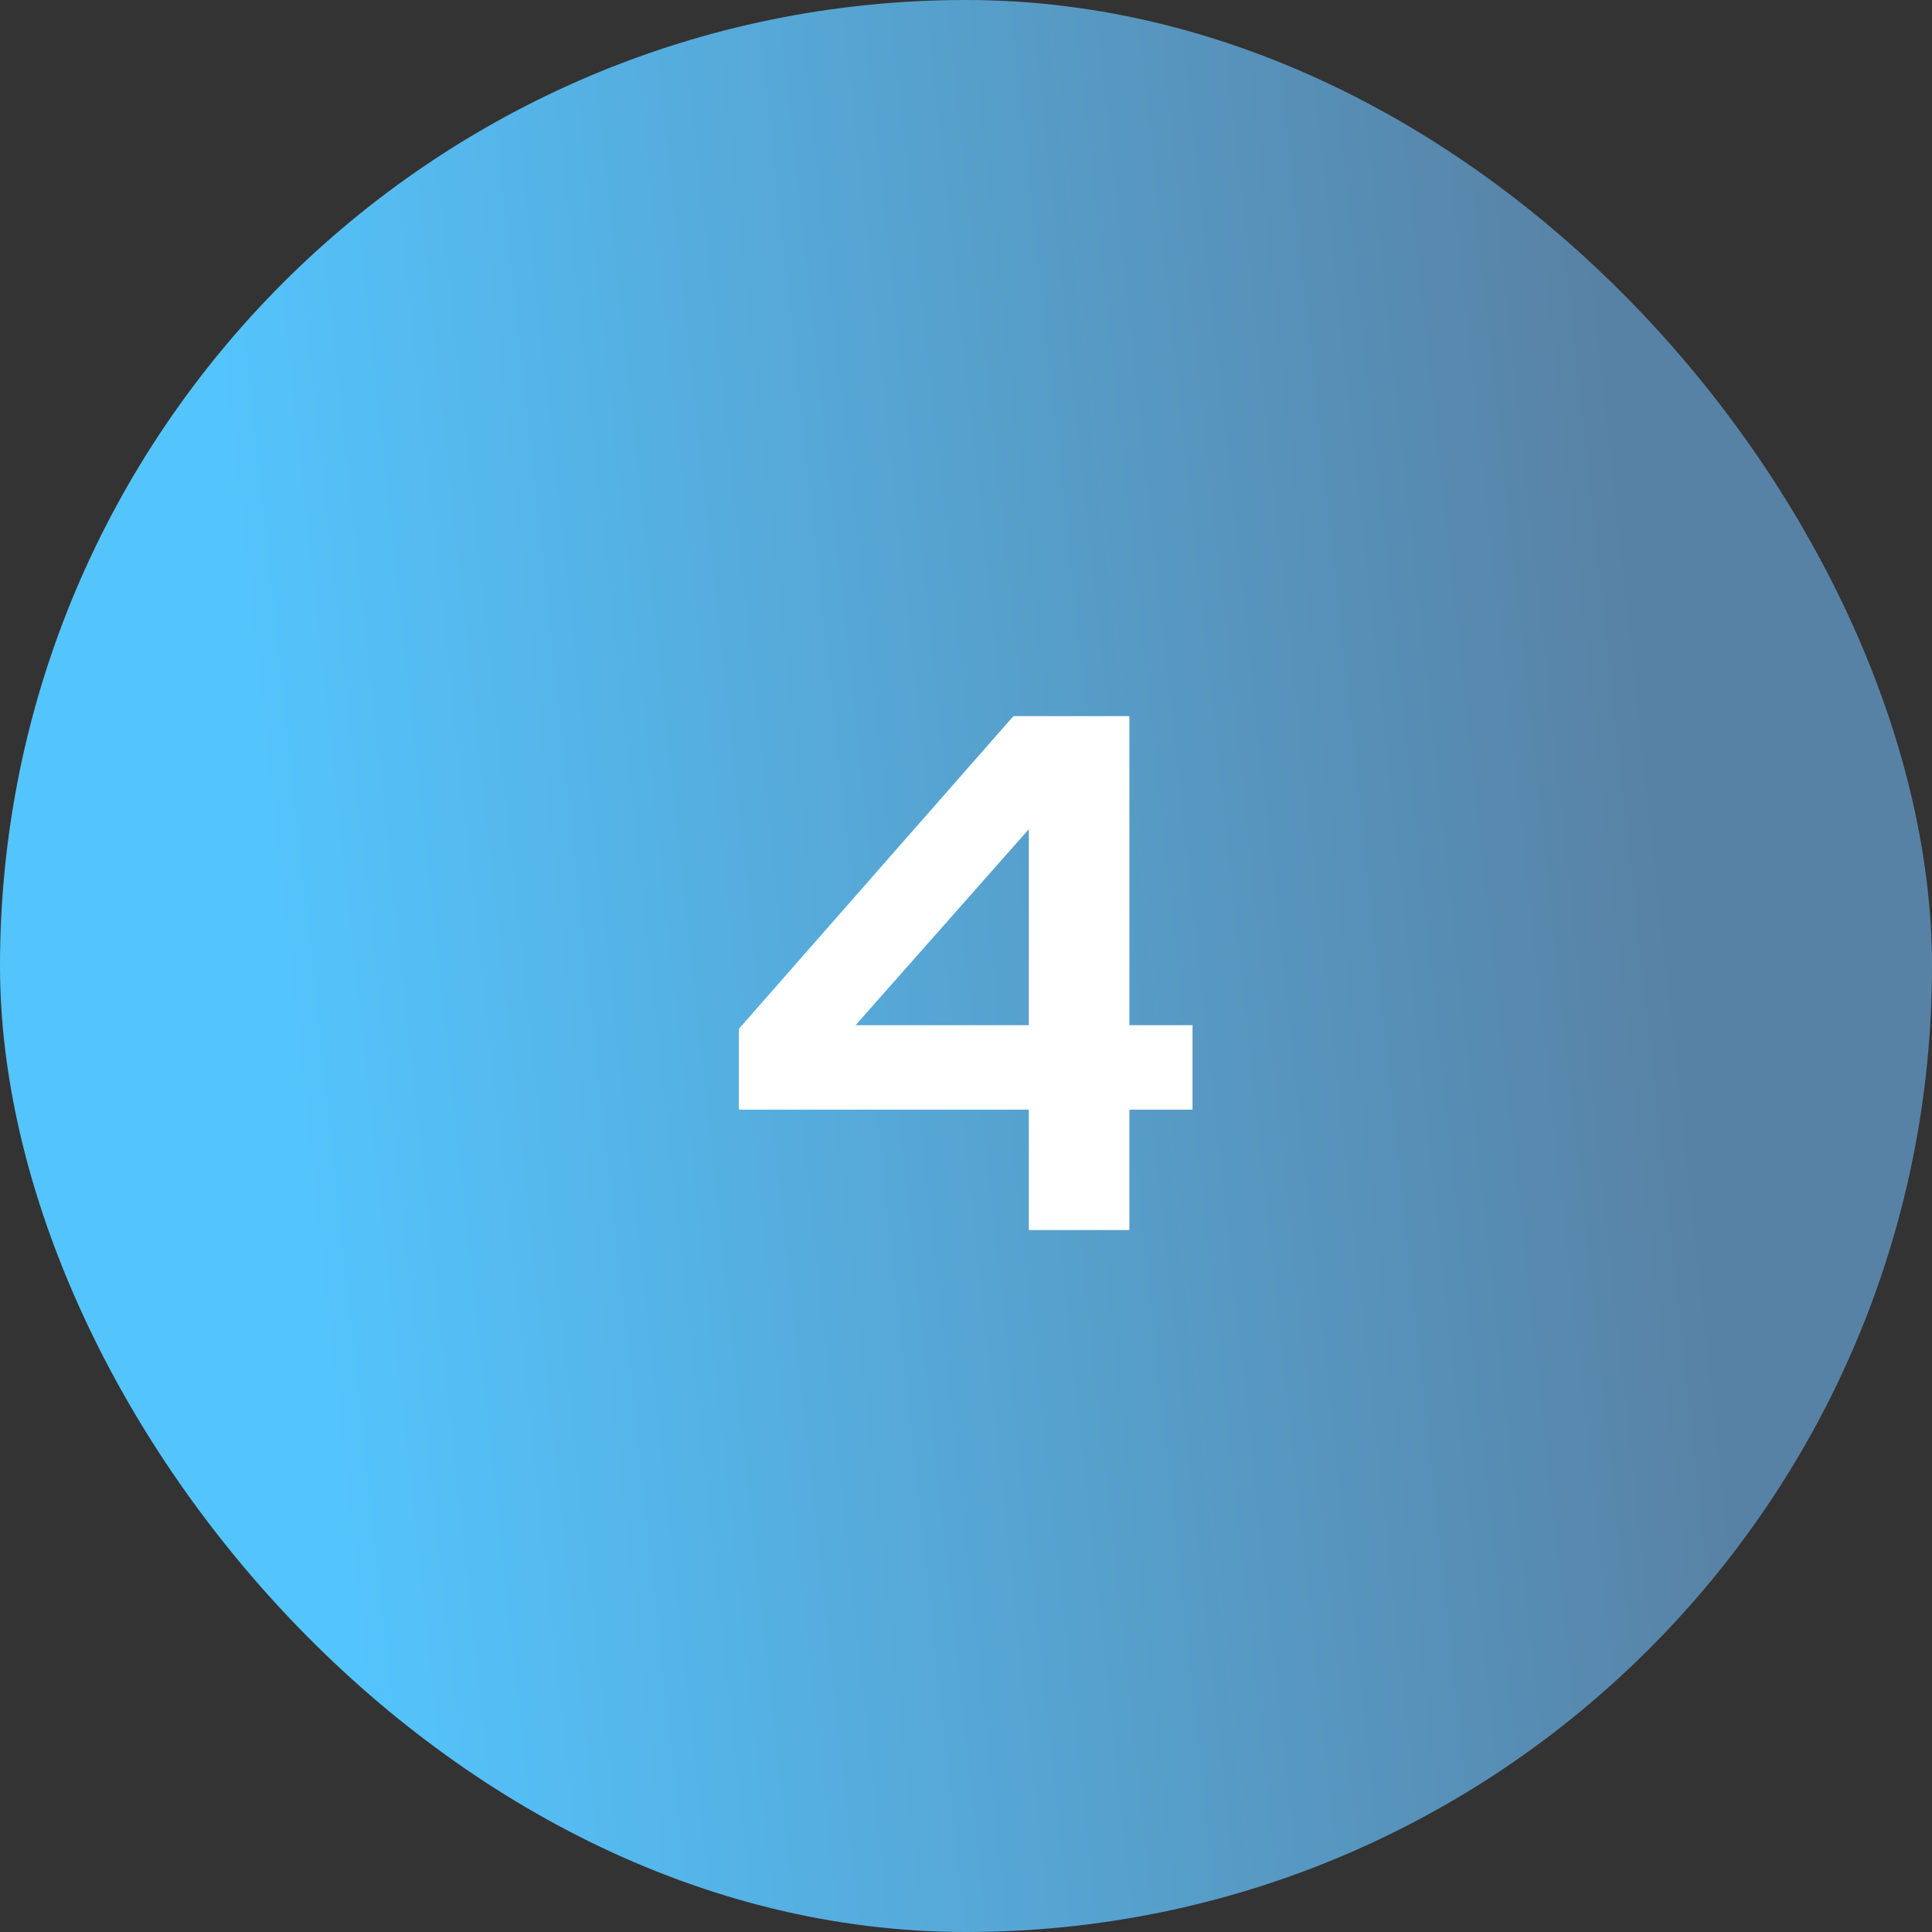 <svg width="150" height="150" viewBox="0 0 150 150" fill="none" xmlns="http://www.w3.org/2000/svg">
    <rect x="0" y="0" width="150" height="150" fill="#333333" stroke="none"/>
    <rect width="150" height="150" rx="75" fill="url(#21trrdfota)"/>
    <path d="M79.878 95.5v-9.348H57.363v-6.27L78.68 55.6h9.006v23.997h4.902v6.555h-4.902V95.5h-7.81zM66.426 79.597h13.452V64.378L66.426 79.597z" fill="#fff"/>
    <defs>
        <linearGradient id="21trrdfota" x1="135" y1="122.143" x2="28.132" y2="133.688" gradientUnits="userSpaceOnUse">
            <stop stop-color="#5882A5"/>
            <stop offset="1" stop-color="#54C4FC"/>
        </linearGradient>
    </defs>
</svg>
